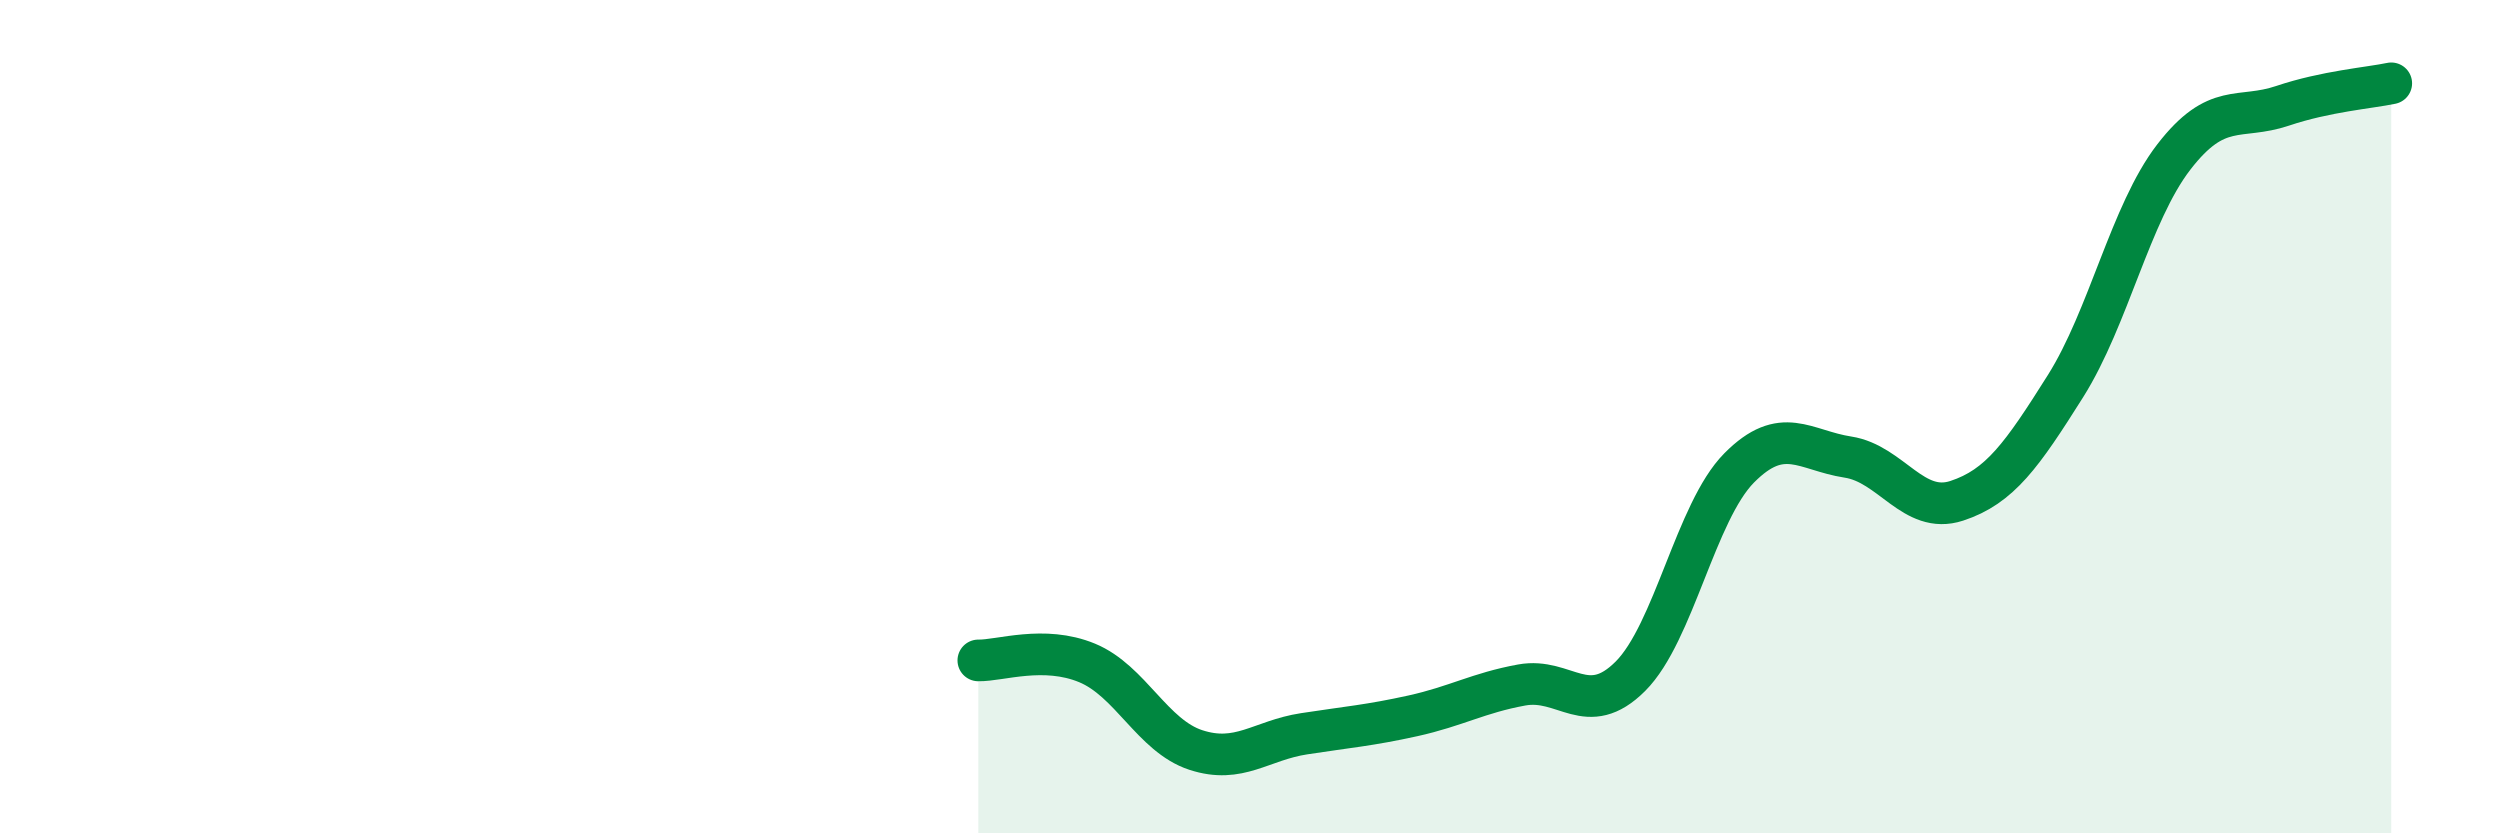 
    <svg width="60" height="20" viewBox="0 0 60 20" xmlns="http://www.w3.org/2000/svg">
      <path
        d="M 23.48,15.85 C 24,15.86 25.05,15.48 26.09,15.91 C 27.13,16.34 27.66,17.66 28.7,18 C 29.74,18.34 30.26,17.77 31.3,17.61 C 32.34,17.45 32.87,17.41 33.91,17.18 C 34.95,16.95 35.48,16.63 36.52,16.44 C 37.56,16.25 38.09,17.27 39.13,16.23 C 40.17,15.19 40.7,12.28 41.74,11.23 C 42.78,10.18 43.31,10.81 44.35,10.97 C 45.39,11.13 45.92,12.36 46.96,12.02 C 48,11.68 48.53,10.92 49.57,9.27 C 50.61,7.62 51.13,5.12 52.17,3.77 C 53.21,2.42 53.74,2.89 54.78,2.54 C 55.82,2.19 56.87,2.11 57.39,2L57.39 20L23.48 20Z"
        fill="#008740"
        opacity="0.1"
        stroke-linecap="round"
        stroke-linejoin="round"
      />
      <path
        d="M 23.48,15.85 C 24,15.86 25.05,15.48 26.09,15.91 C 27.13,16.34 27.66,17.66 28.7,18 C 29.74,18.34 30.26,17.77 31.3,17.61 C 32.34,17.45 32.87,17.41 33.91,17.18 C 34.95,16.95 35.48,16.63 36.52,16.44 C 37.56,16.25 38.09,17.27 39.13,16.23 C 40.17,15.19 40.7,12.28 41.74,11.23 C 42.78,10.18 43.31,10.81 44.35,10.97 C 45.39,11.13 45.92,12.36 46.96,12.02 C 48,11.68 48.53,10.92 49.57,9.27 C 50.61,7.62 51.13,5.12 52.17,3.77 C 53.21,2.42 53.74,2.89 54.78,2.54 C 55.82,2.19 56.87,2.11 57.39,2"
        stroke="#008740"
        stroke-width="1"
        fill="none"
        stroke-linecap="round"
        stroke-linejoin="round"
      />
    </svg>
  